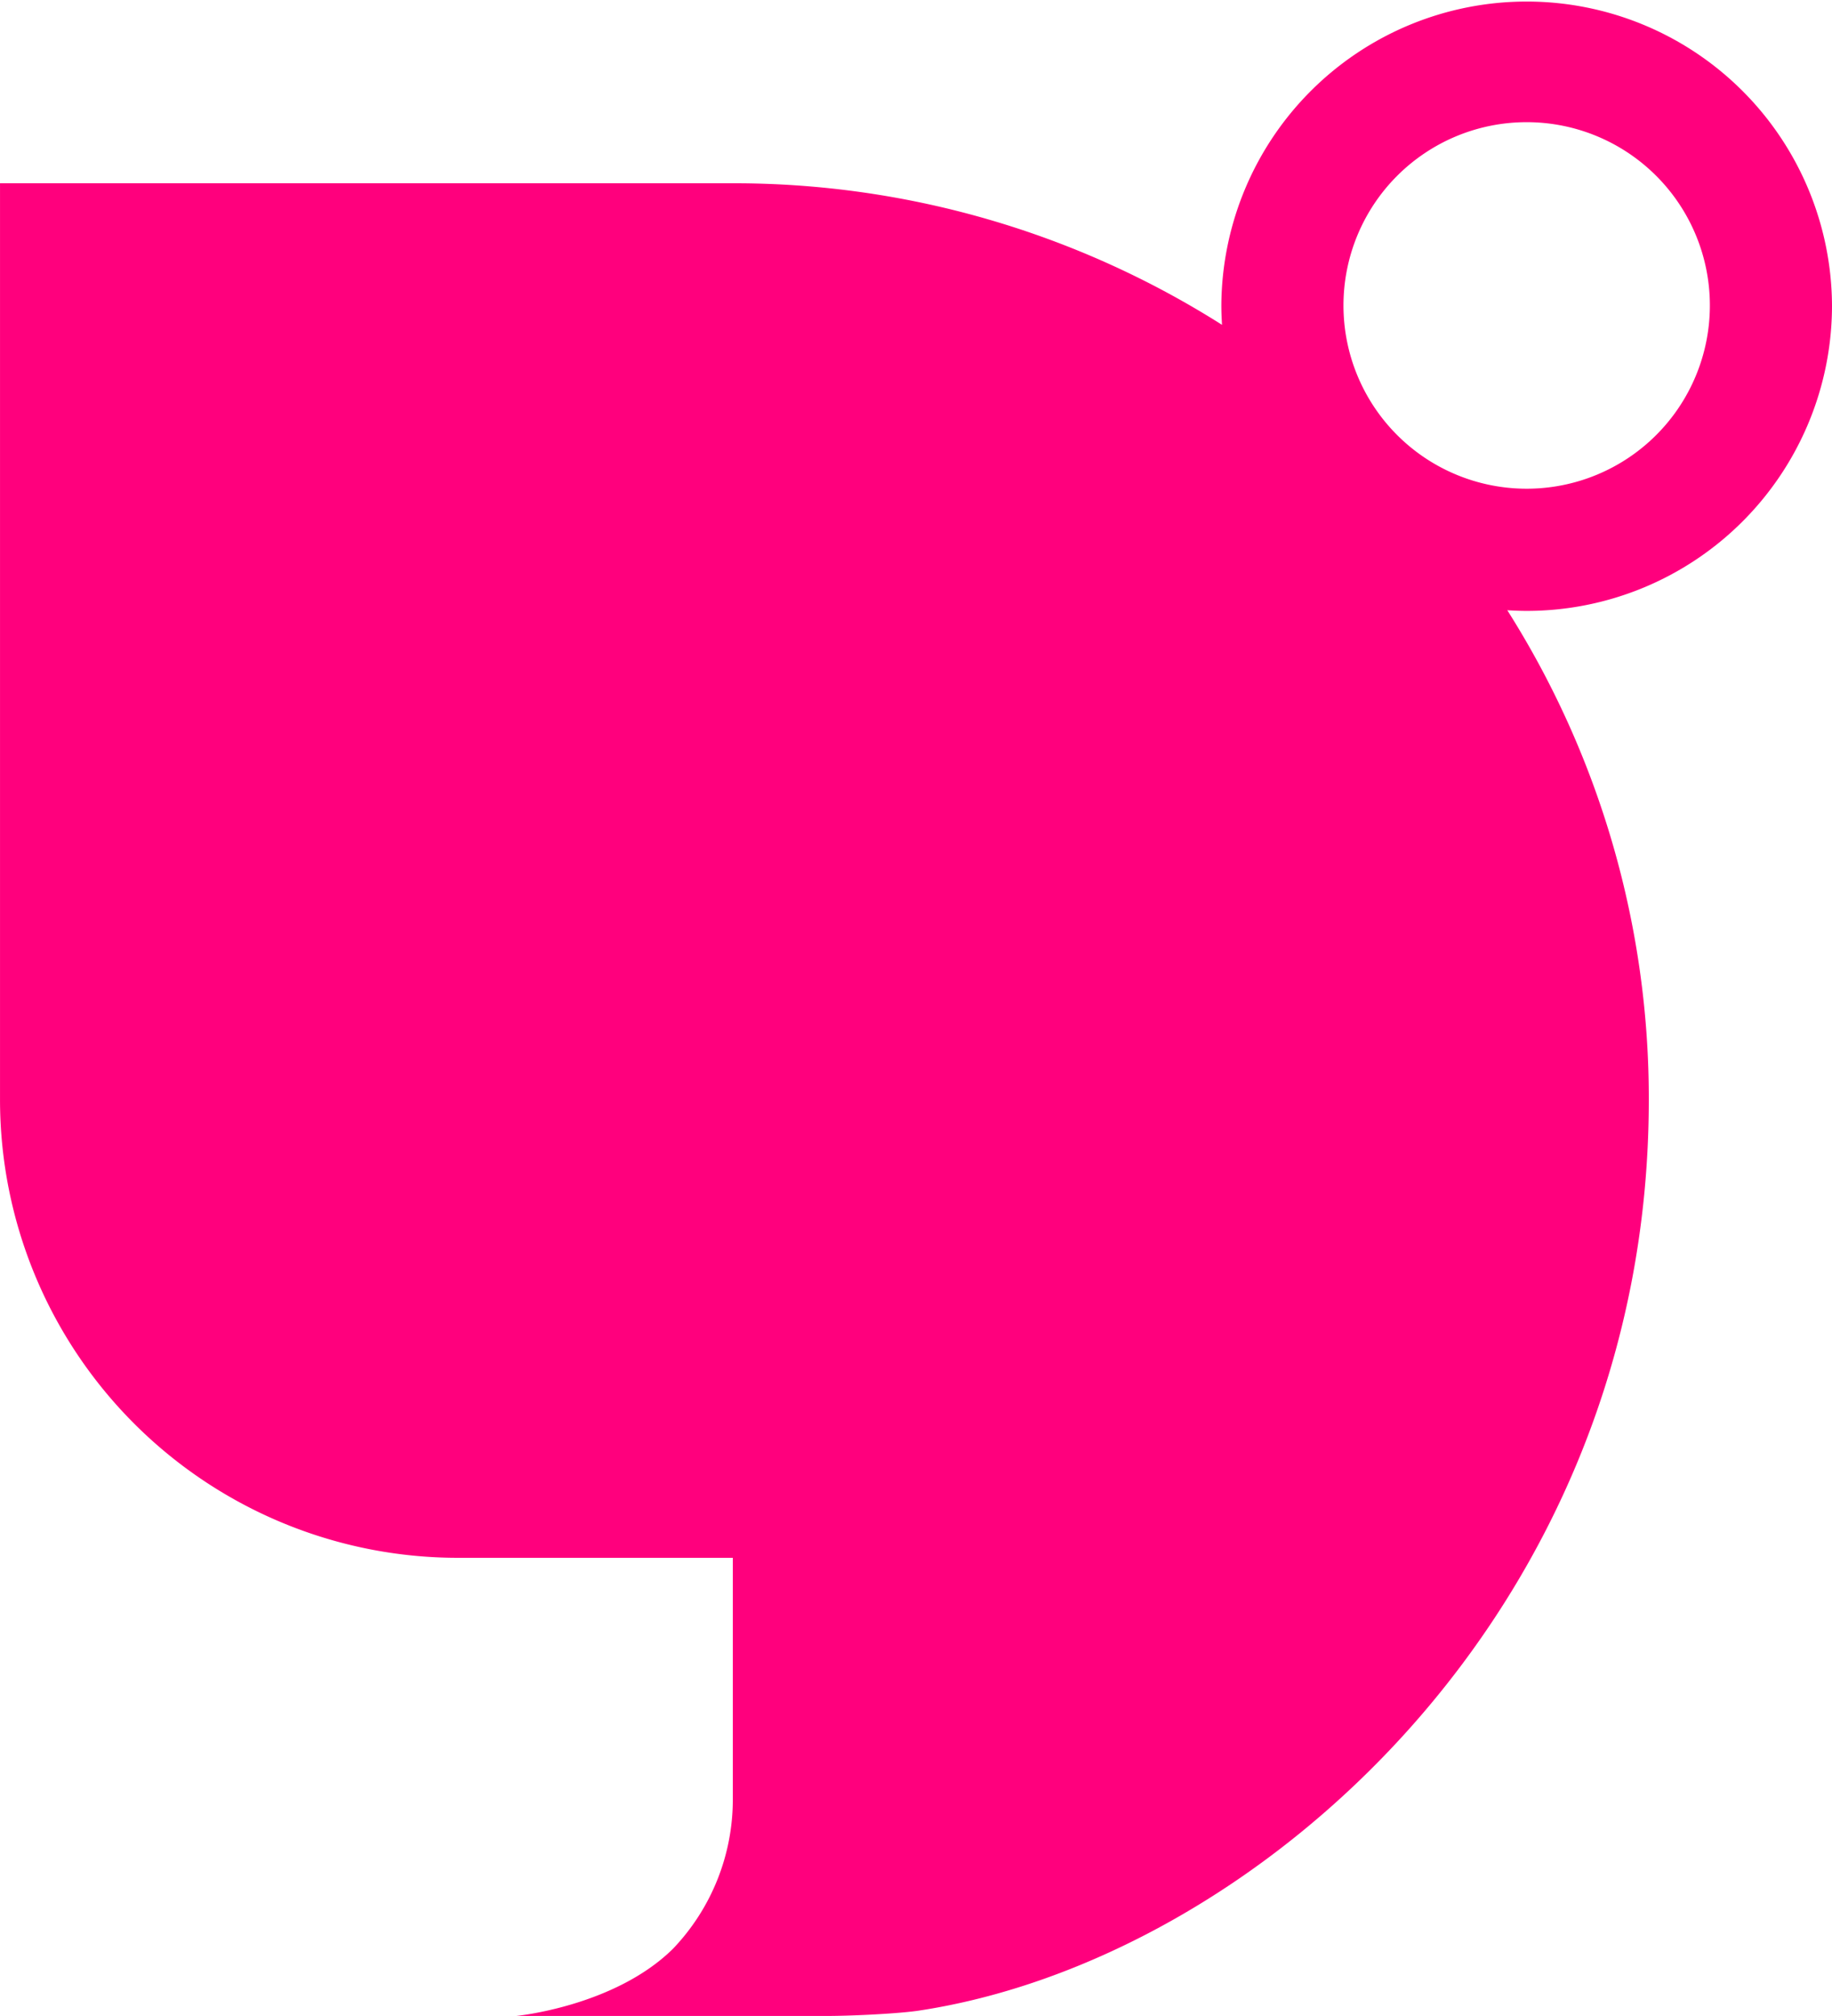 <svg xmlns="http://www.w3.org/2000/svg" width="230" height="252.994" viewBox="0 0 230 252.994">
  <path id="パス_1276" data-name="パス 1276" d="M278.52,38.332a38.333,38.333,0,0,0-76.665,0c0,.816.036,1.625.083,2.433A114.43,114.43,0,0,0,140.522,23h-92V138a57.5,57.5,0,0,0,57.5,57.5h34.5v30.311A27.1,27.1,0,0,1,133,244.573c-7.351,7.24-19.664,8.421-19.664,8.421h39.1c2.493,0,8.14-.23,11.183-.63C205.936,246.11,255.52,202.353,255.52,138a114.426,114.426,0,0,0-17.765-61.416c.8.048,1.617.083,2.433.083A38.334,38.334,0,0,0,278.52,38.332m-61.333,0a23,23,0,1,1,23,23,23,23,0,0,1-23-23" transform="translate(-48.52)" fill="#ff007d"/>
</svg>
